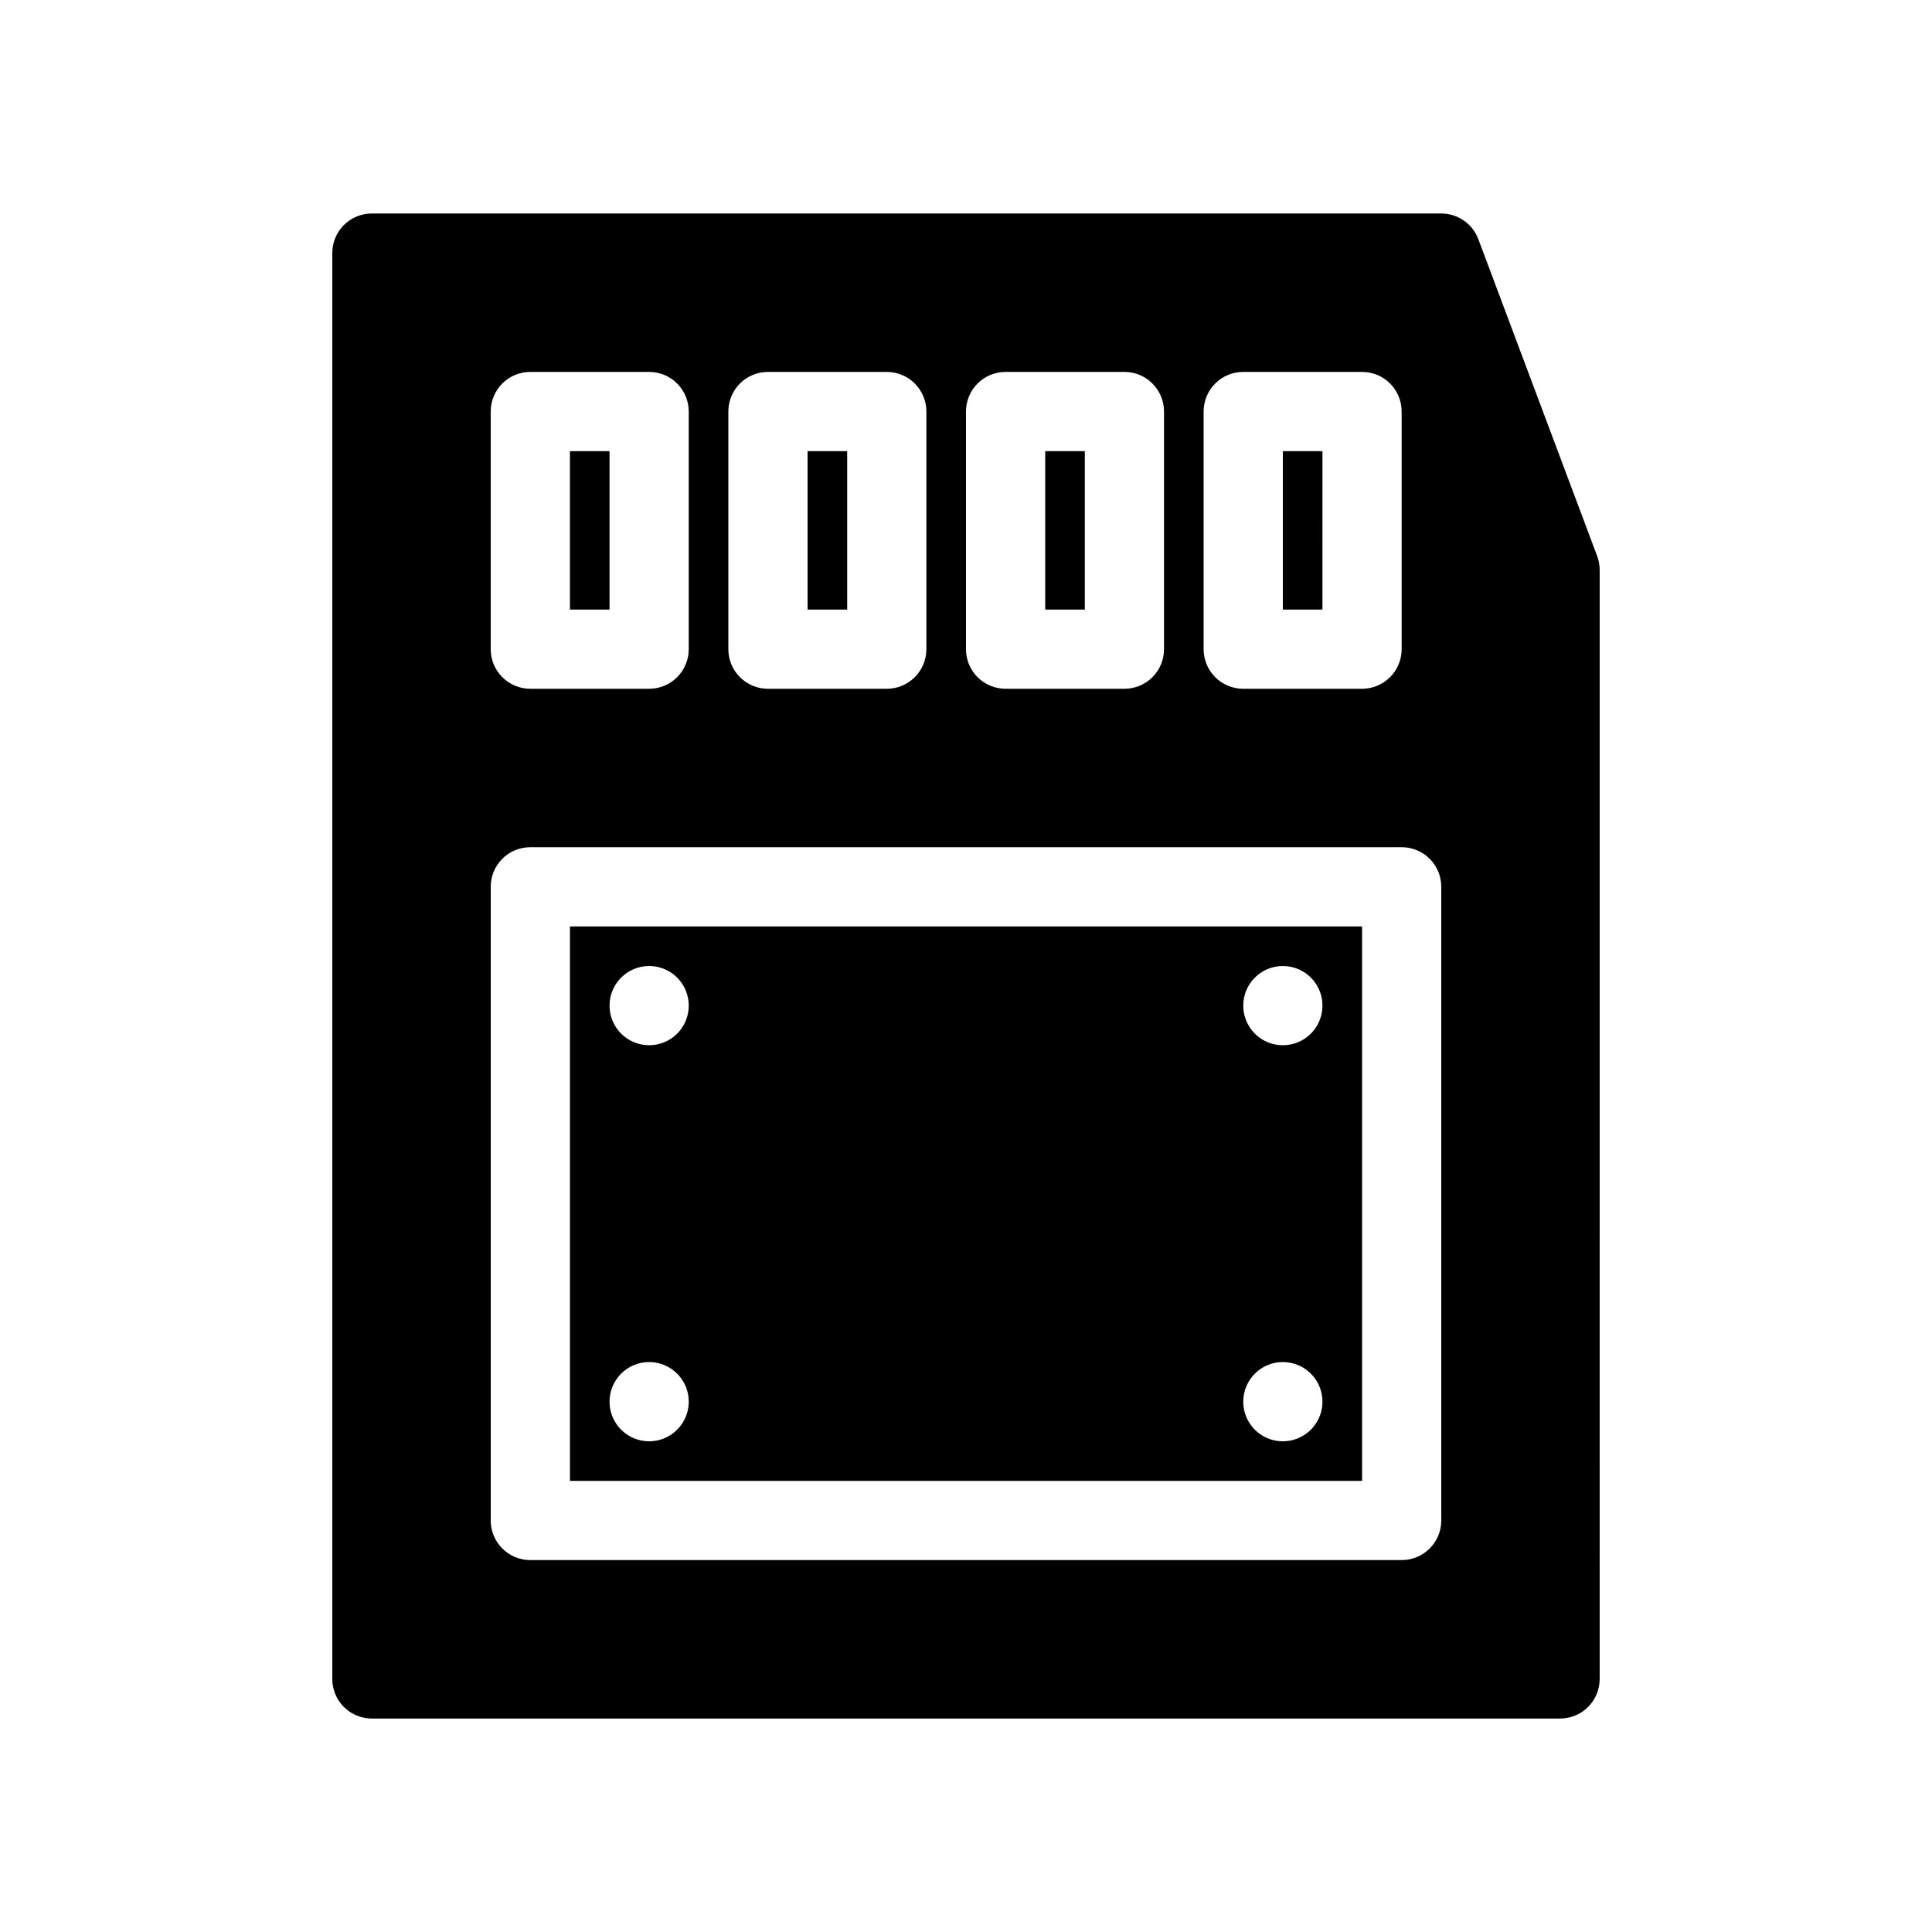 <?xml version="1.0" encoding="UTF-8"?>
<!-- Uploaded to: ICON Repo, www.svgrepo.com, Generator: ICON Repo Mixer Tools -->
<svg fill="#000000" width="800px" height="800px" version="1.1" viewBox="144 144 512 512" xmlns="http://www.w3.org/2000/svg">
 <path d="m431.49 305.54h-10.496v-41.984h10.496zm-62.977-41.984h-10.496v41.984h10.496zm125.95 0h-10.5v41.984h10.496zm-188.93 0h-10.496v41.984h10.496zm262.4 31.488-0.004 293.89c0.004 2.785-1.102 5.457-3.07 7.426s-4.641 3.074-7.426 3.07h-314.88c-2.785 0.004-5.457-1.102-7.426-3.07s-3.074-4.641-3.07-7.426v-377.86c-0.004-2.785 1.102-5.457 3.07-7.426s4.641-3.074 7.426-3.07h283.39c4.375 0 8.293 2.711 9.832 6.805l31.488 83.969c0.441 1.18 0.664 2.43 0.664 3.691zm-104.96 20.992c-0.004 2.785 1.102 5.453 3.07 7.422s4.641 3.074 7.426 3.074h31.488-0.004c2.785 0 5.457-1.105 7.426-3.074s3.074-4.637 3.07-7.422v-62.977c0.004-2.785-1.102-5.457-3.07-7.426s-4.641-3.074-7.426-3.07h-31.484c-2.785-0.004-5.457 1.102-7.426 3.07s-3.074 4.641-3.07 7.426zm-62.977 0c-0.004 2.785 1.102 5.453 3.07 7.422s4.641 3.074 7.426 3.074h31.488c2.781 0 5.453-1.105 7.422-3.074s3.074-4.637 3.074-7.422v-62.977c0-2.785-1.105-5.457-3.074-7.426s-4.641-3.074-7.422-3.07h-31.488c-2.785-0.004-5.457 1.102-7.426 3.07s-3.074 4.641-3.07 7.426zm-62.977 0c-0.004 2.785 1.102 5.453 3.07 7.422s4.641 3.074 7.426 3.074h31.488c2.781 0 5.453-1.105 7.422-3.074s3.074-4.637 3.074-7.422v-62.977c0-2.785-1.105-5.457-3.074-7.426s-4.641-3.074-7.422-3.07h-31.488c-2.785-0.004-5.457 1.102-7.426 3.07s-3.074 4.641-3.07 7.426zm-62.977 0c-0.004 2.785 1.102 5.453 3.07 7.422s4.641 3.074 7.426 3.074h31.488c2.785 0 5.453-1.105 7.422-3.074s3.074-4.637 3.074-7.422v-62.977c0-2.785-1.105-5.457-3.074-7.426s-4.637-3.074-7.422-3.07h-31.488c-2.785-0.004-5.457 1.102-7.426 3.07s-3.074 4.641-3.07 7.426zm251.91 62.977h-0.004c0.004-2.785-1.102-5.457-3.07-7.426s-4.641-3.074-7.426-3.07h-230.91c-2.785-0.004-5.457 1.102-7.426 3.07s-3.074 4.641-3.07 7.426v167.93c-0.004 2.785 1.102 5.457 3.07 7.426s4.641 3.074 7.426 3.07h230.91c2.785 0.004 5.457-1.102 7.426-3.07s3.074-4.641 3.07-7.426zm-230.91 10.496h209.92v146.94h-209.92zm178.43 20.992c0 4.242 2.555 8.07 6.477 9.695s8.438 0.727 11.438-2.273c3.004-3.004 3.902-7.519 2.277-11.441-1.625-3.922-5.453-6.477-9.699-6.477-5.793 0-10.492 4.699-10.492 10.496zm0 104.96v-0.004c0 4.246 2.555 8.074 6.477 9.699s8.438 0.727 11.438-2.277c3.004-3 3.902-7.516 2.277-11.438s-5.453-6.481-9.699-6.481c-5.793 0-10.492 4.699-10.492 10.496zm-167.94-104.96c0 4.242 2.555 8.07 6.477 9.695 3.926 1.625 8.438 0.727 11.441-2.273 3-3.004 3.898-7.519 2.273-11.441-1.625-3.922-5.449-6.477-9.695-6.477-5.797 0-10.496 4.699-10.496 10.496zm0 104.96v-0.004c0 4.246 2.555 8.074 6.477 9.699 3.926 1.625 8.438 0.727 11.441-2.277 3-3 3.898-7.516 2.273-11.438s-5.449-6.481-9.695-6.481c-5.797 0-10.496 4.699-10.496 10.496z"/>
</svg>